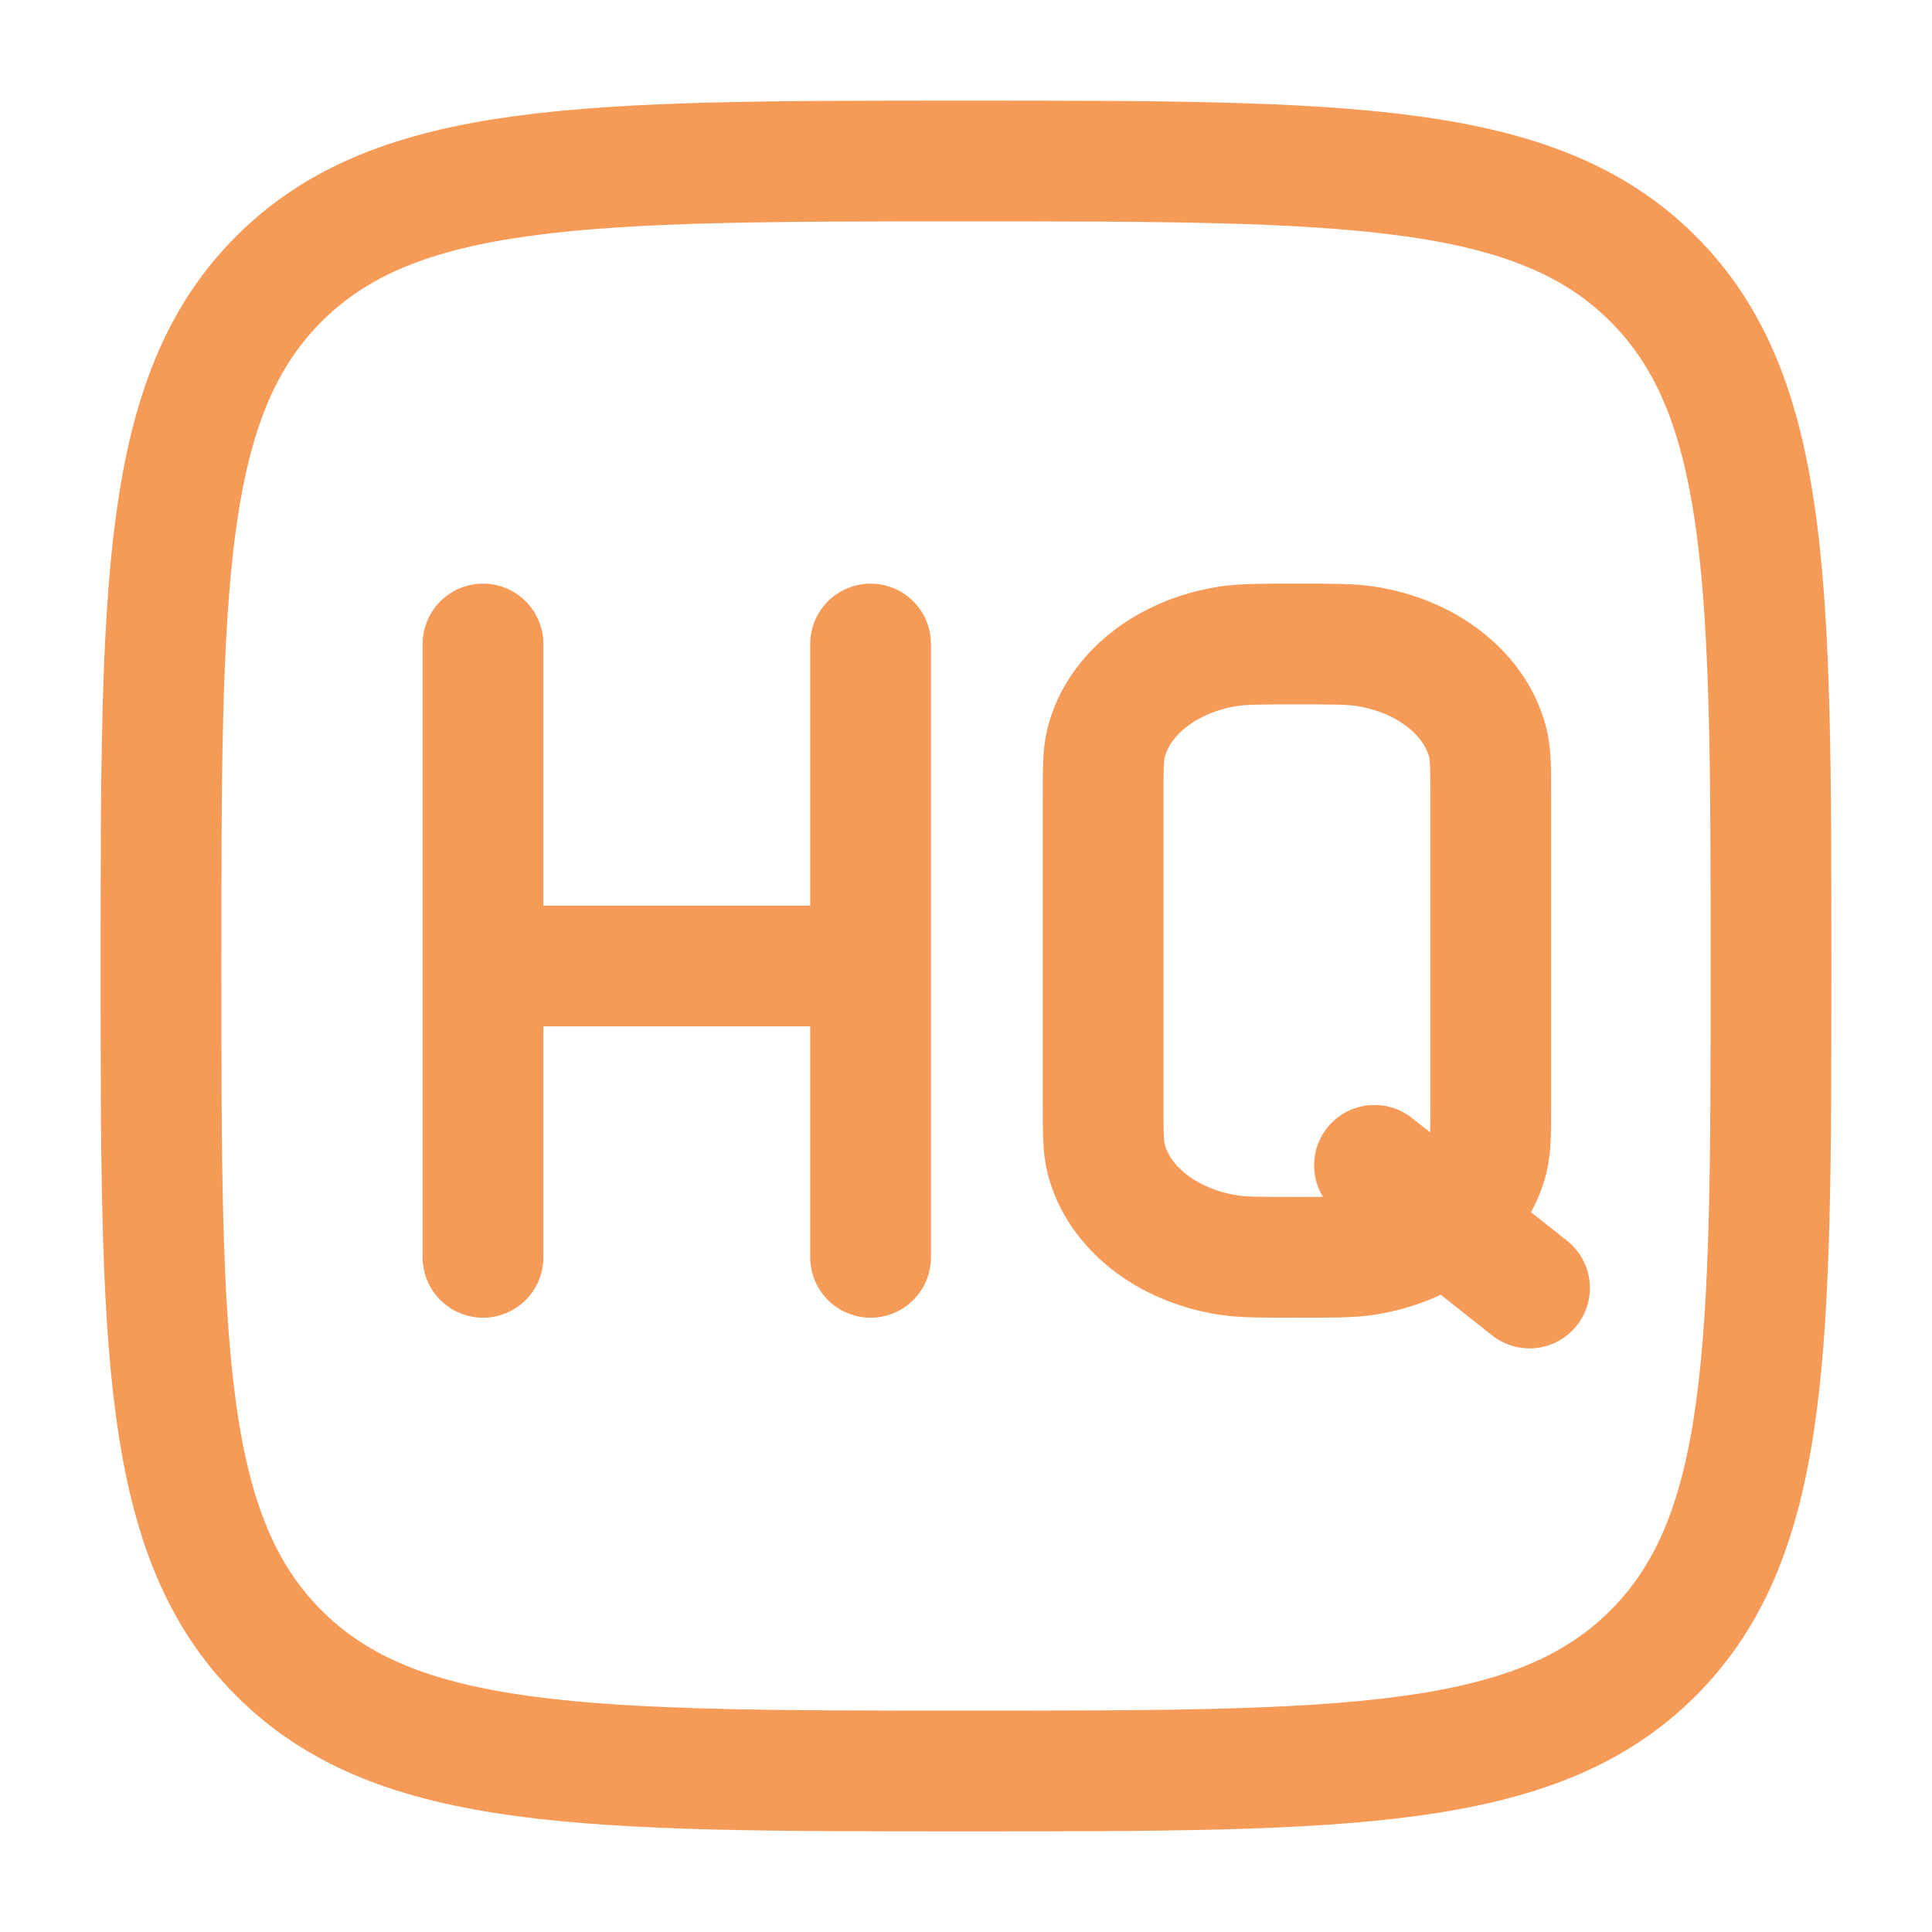 <?xml version="1.0" encoding="UTF-8"?> <svg xmlns="http://www.w3.org/2000/svg" width="800" height="800" viewBox="0 0 800 800"><path id="path1" fill="none" stroke="#f59a57" stroke-width="50" d="M 66.667 400 C 66.667 242.865 66.667 164.298 115.482 115.482 C 164.298 66.667 242.865 66.667 400 66.667 C 557.133 66.667 635.703 66.667 684.517 115.482 C 733.333 164.298 733.333 242.865 733.333 400 C 733.333 557.133 733.333 635.703 684.517 684.517 C 635.703 733.333 557.133 733.333 400 733.333 C 242.865 733.333 164.298 733.333 115.482 684.517 C 66.667 635.703 66.667 557.133 66.667 400 Z"></path><path id="path2" fill="none" stroke="#f59a57" stroke-width="50" stroke-linecap="round" d="M 200 266.667 L 200 520.633 M 360.493 266.667 L 360.493 520.633 M 200 400 L 360.493 400 M 633.333 533.333 L 569.137 482.54 M 537.037 520.633 C 522.123 520.633 514.663 520.633 508.463 519.66 C 482.997 515.65 463.09 499.9 458.023 479.75 C 456.79 474.843 456.79 468.943 456.79 457.143 L 456.79 330.159 C 456.79 318.358 456.79 312.458 458.023 307.551 C 463.09 287.402 482.997 271.651 508.463 267.643 C 514.663 266.667 522.123 266.667 537.037 266.667 C 551.953 266.667 559.41 266.667 565.61 267.643 C 591.077 271.651 610.983 287.402 616.05 307.551 C 617.283 312.458 617.283 318.358 617.283 330.159 L 617.283 457.143 C 617.283 468.943 617.283 474.843 616.05 479.75 C 610.983 499.9 591.077 515.65 565.61 519.66 C 559.41 520.633 551.953 520.633 537.037 520.633 Z"></path></svg> 